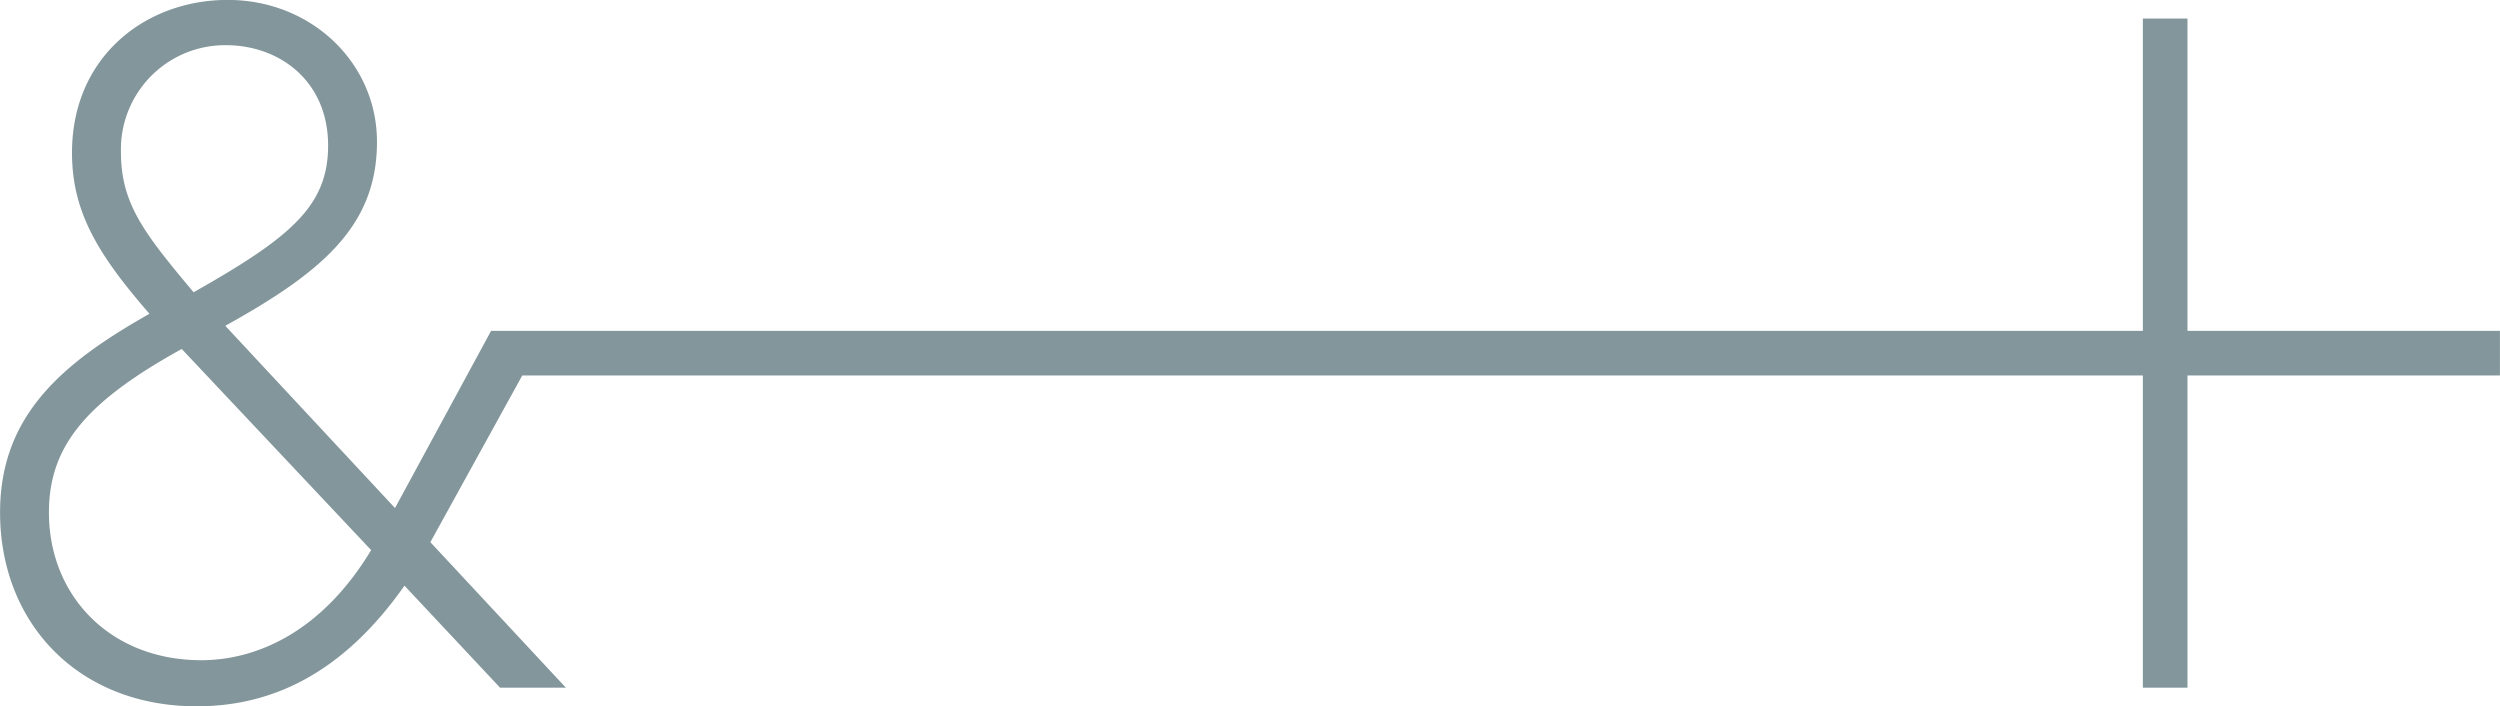 <svg xmlns="http://www.w3.org/2000/svg" width="347.9" height="98.284" viewBox="0 0 347.9 98.284">
  <defs>
    <style>
      .svgpath {
        fill: #82969b;
        fill-rule: evenodd;
      }
    </style>
  </defs>
  <path id="logo" data-name="logo" class="svgpath" d="M2060.88,979.606l-23.62-25.362c13.46-7.467,21.11-13.878,21.11-25.6,0-11-9.14-19.749-20.77-19.749-11.47,0-21.67,7.922-21.67,21.269,0,8.271,3.66,14.215,10.78,22.409-12.2,6.884-20.79,14.186-20.79,27.651,0,15.349,10.83,26.971,27.36,26.971,10.72,0,20.48-4.79,28.92-16.789l13.3,14.2h9.16l-18.86-20.25,12.79-23.205h225.52v43.455h6.21V961.155h43.48v-6.209h-43.48V911.487h-6.21v43.459H2074.25Zm-38.14-49.562a14.5,14.5,0,0,1,14.6-14.851c7.47,0,14.23,4.984,14.23,13.963,0,8.388-5.16,12.763-18.72,20.422C2025.9,941.278,2022.74,937.241,2022.74,930.044Zm11.18,70.736c-12.68,0-21.2-8.966-21.2-20.551,0-9.254,5.18-15.405,18.48-22.76l26.36,27.99C2050.72,996.816,2041.65,1000.78,2033.92,1000.78Z" transform="translate(-2005.91 -908.906)"/>
</svg>
